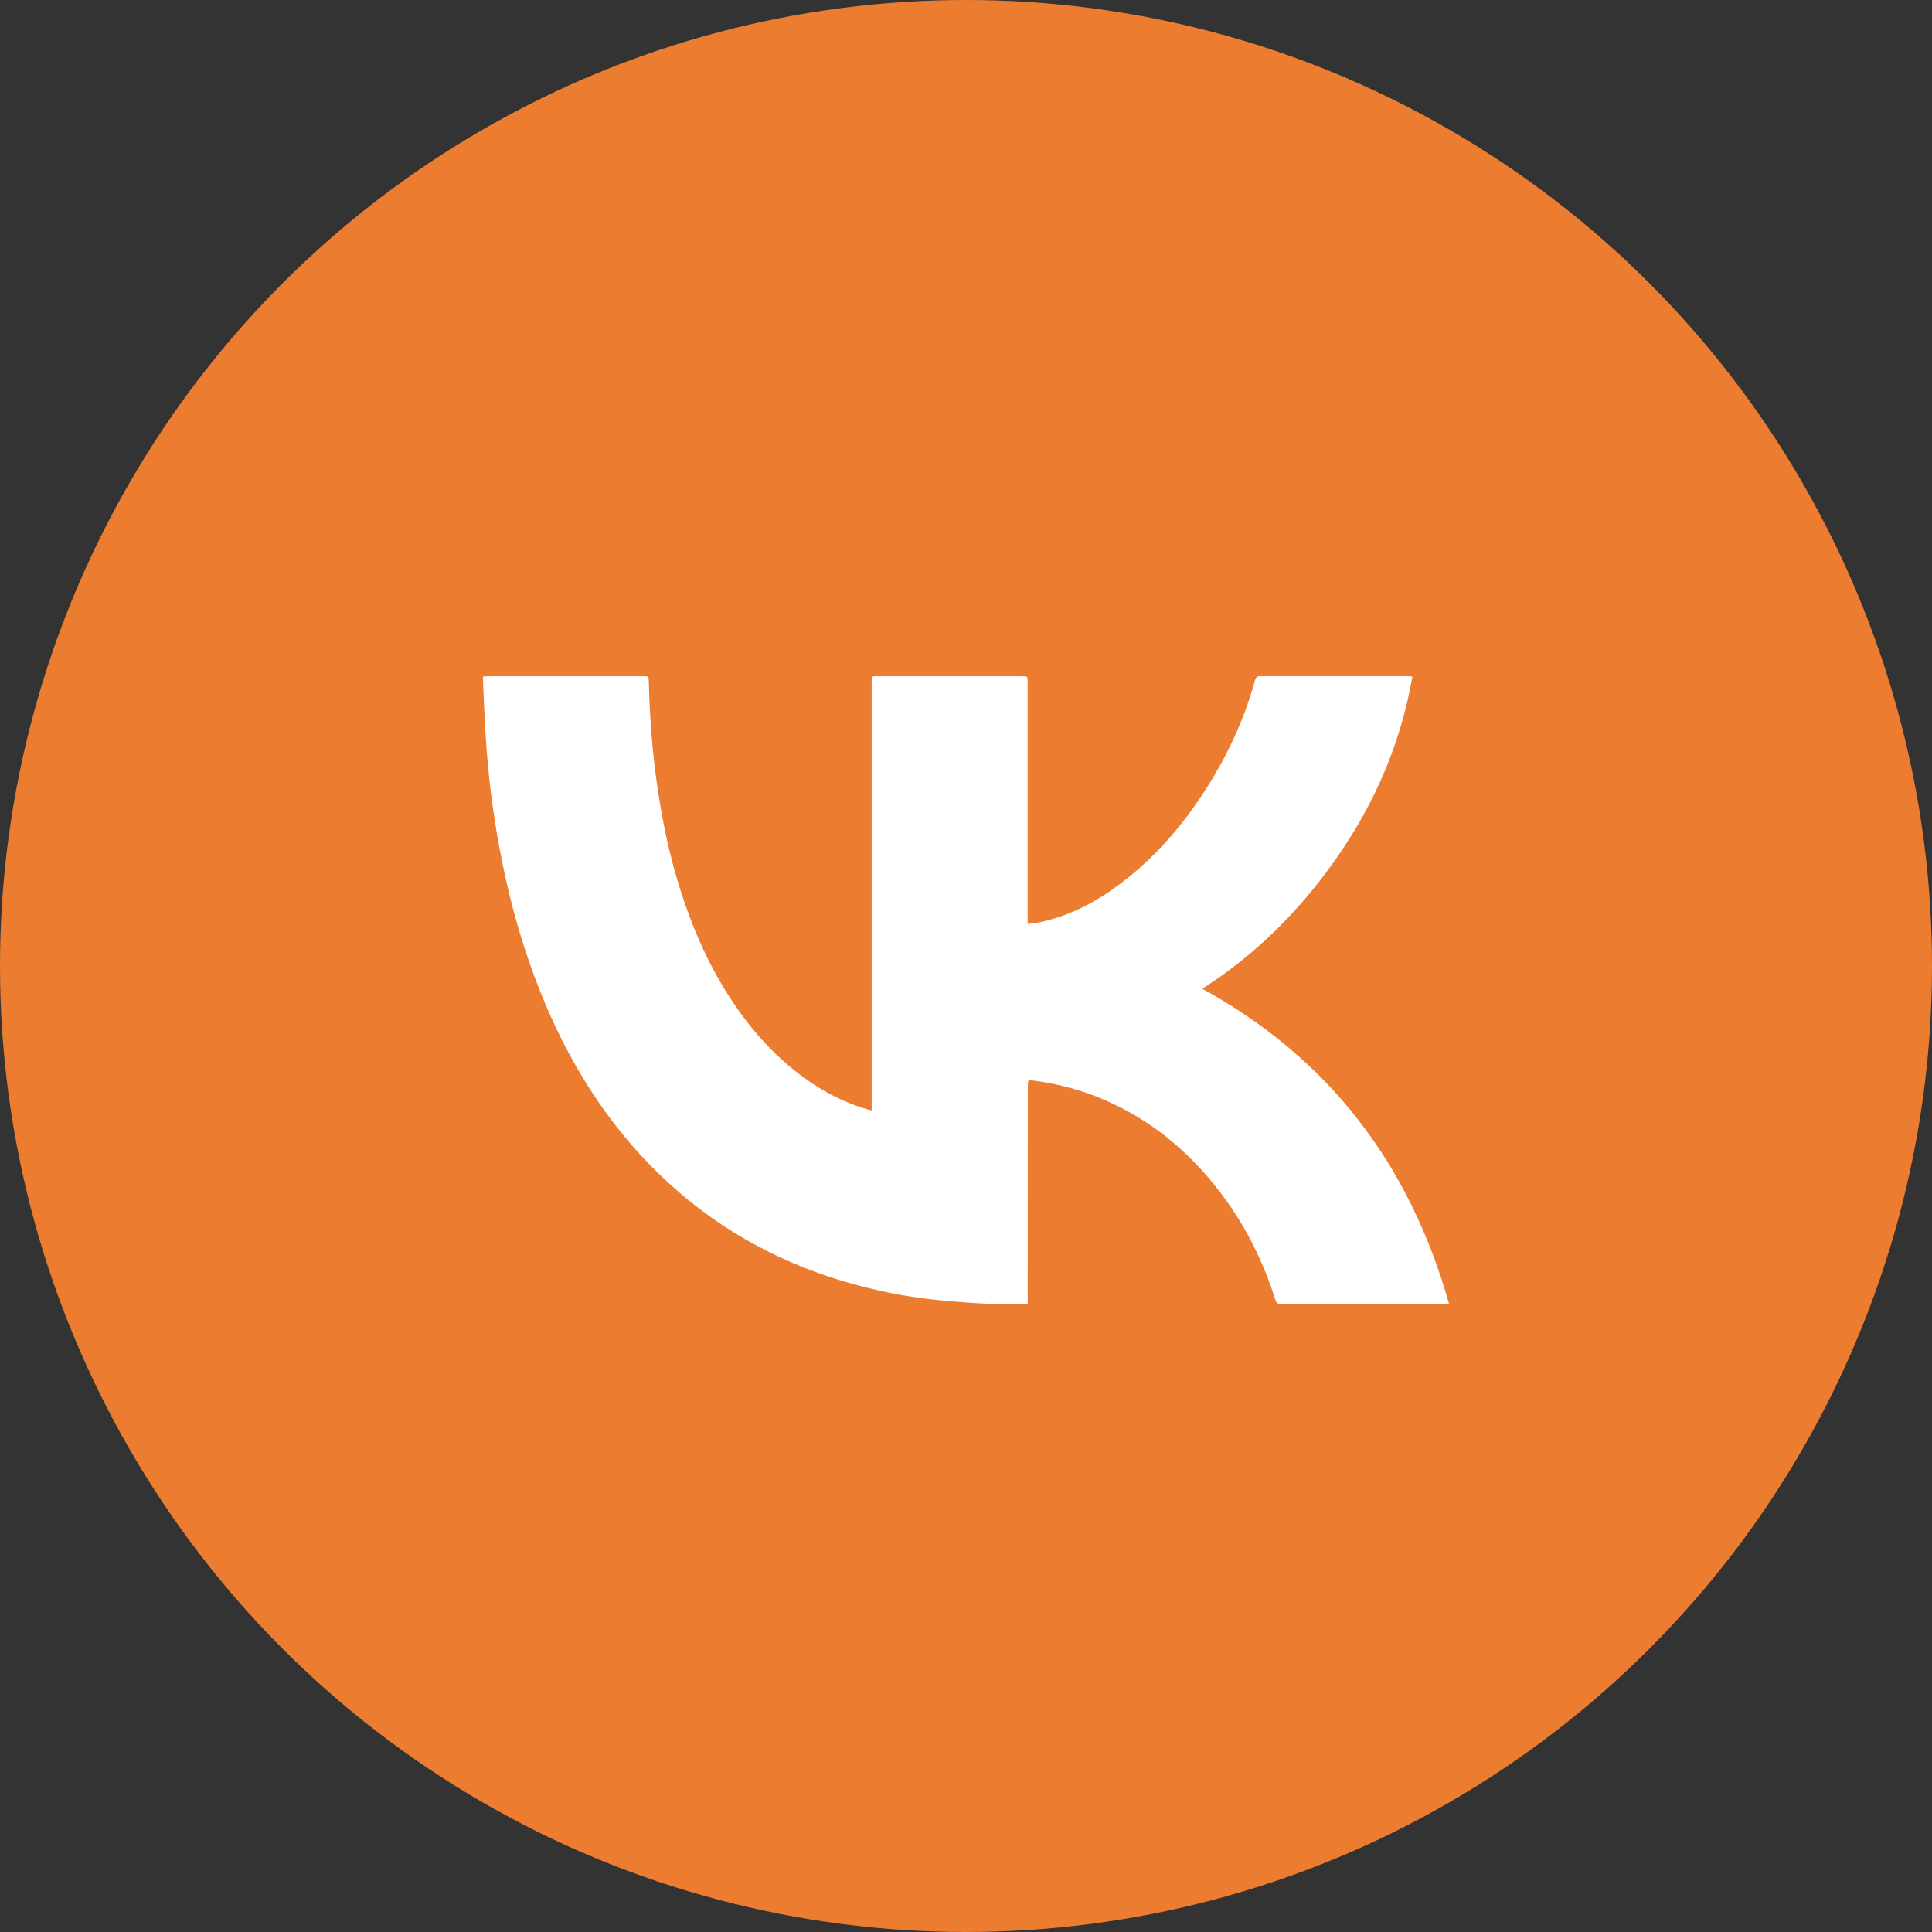 <svg width="35" height="35" viewBox="0 0 35 35" fill="none" xmlns="http://www.w3.org/2000/svg">
<rect x="0" y="0" width="35" height="35" fill="#333333" stroke="none"/>
<ellipse cx="17.5" cy="17.5" rx="17.5" ry="17.5" fill="#EC7C30"/>
<path d="M18.619 23.619C18.361 23.619 18.111 23.626 17.861 23.617C17.608 23.607 17.354 23.585 17.101 23.563C16.572 23.516 16.049 23.422 15.535 23.283C14.898 23.116 14.281 22.873 13.697 22.56C13.139 22.259 12.618 21.89 12.144 21.46C11.433 20.816 10.851 20.062 10.379 19.216C10.08 18.68 9.834 18.119 9.626 17.538C9.375 16.837 9.189 16.117 9.052 15.383C8.925 14.705 8.84 14.018 8.798 13.328C8.778 13.006 8.766 12.683 8.751 12.36C8.749 12.328 8.751 12.296 8.751 12.256C8.785 12.254 8.813 12.251 8.841 12.251C9.78 12.251 10.719 12.251 11.658 12.251C11.752 12.251 11.752 12.251 11.754 12.352C11.773 13.15 11.843 13.943 11.986 14.729C12.072 15.22 12.192 15.704 12.343 16.178C12.568 16.872 12.862 17.532 13.264 18.136C13.684 18.768 14.193 19.305 14.831 19.701C15.111 19.876 15.414 20.011 15.73 20.101C15.746 20.105 15.762 20.108 15.791 20.115V12.392C15.791 12.364 15.793 12.337 15.791 12.309C15.79 12.267 15.807 12.248 15.848 12.251C15.862 12.251 15.877 12.251 15.891 12.251H18.512C18.617 12.251 18.617 12.251 18.617 12.357V16.738C18.686 16.729 18.748 16.725 18.807 16.713C19.338 16.607 19.812 16.366 20.25 16.043C20.933 15.541 21.476 14.901 21.924 14.171C22.278 13.595 22.557 12.98 22.737 12.319C22.755 12.253 22.794 12.25 22.846 12.25C23.732 12.251 24.617 12.251 25.503 12.25C25.527 12.25 25.551 12.253 25.587 12.255C25.381 13.451 24.917 14.521 24.245 15.498C23.576 16.47 22.762 17.286 21.78 17.912C24.046 19.155 25.526 21.056 26.25 23.619C26.208 23.621 26.182 23.623 26.157 23.623C25.174 23.623 24.191 23.624 23.208 23.625C23.15 23.625 23.124 23.608 23.105 23.549C22.884 22.851 22.563 22.206 22.126 21.627C21.526 20.833 20.786 20.232 19.874 19.87C19.504 19.725 19.119 19.627 18.727 19.576C18.623 19.562 18.621 19.564 18.62 19.671L18.618 23.538L18.619 23.619Z" fill="white"/>
</svg>
